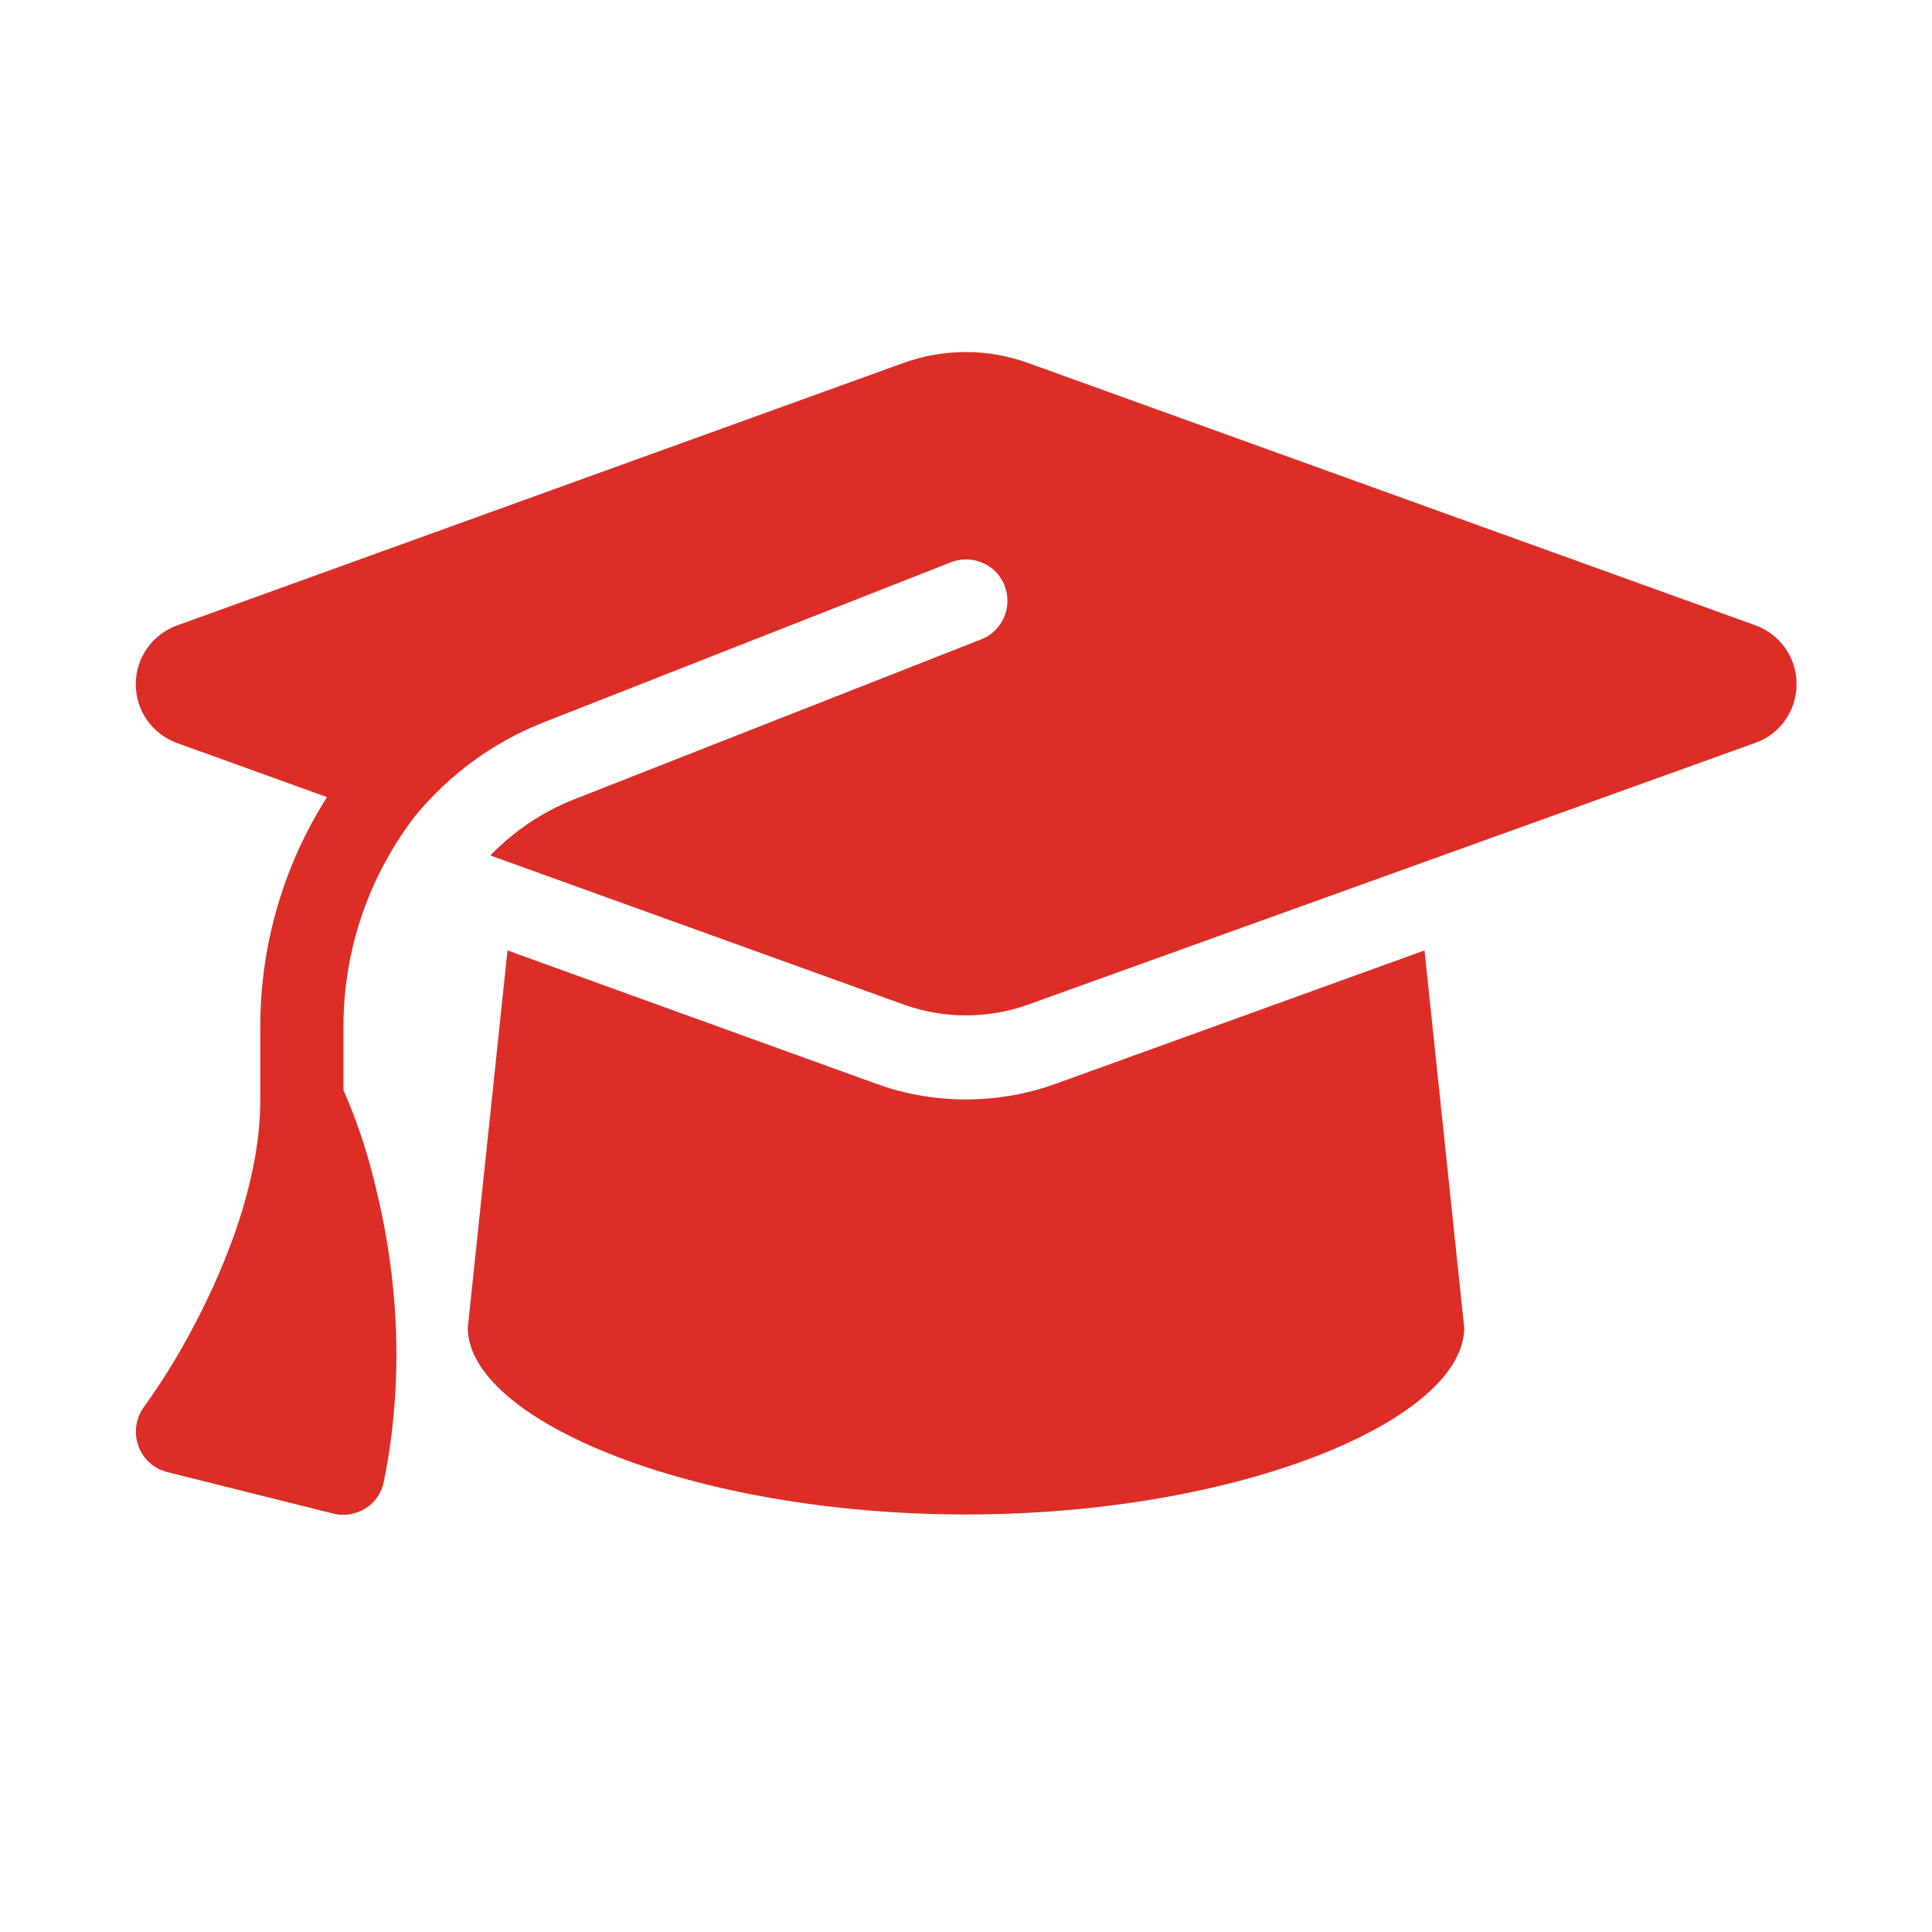 <?xml version="1.0" encoding="utf-8"?>
<!-- Generator: Adobe Illustrator 26.3.1, SVG Export Plug-In . SVG Version: 6.00 Build 0)  -->
<svg version="1.1" id="Layer_1" xmlns="http://www.w3.org/2000/svg" xmlns:xlink="http://www.w3.org/1999/xlink" x="0px" y="0px"
	 viewBox="0 0 1080 1080" style="enable-background:new 0 0 1080 1080;" xml:space="preserve">
<style type="text/css">
	.st0{fill:#DC2D27;}
</style>
<path class="st0" d="M540,196.8c-11.7,0-23.4,2-34.4,5.9L98.8,349.7c-13.8,5.1-22.9,18.1-22.9,32.8s9.1,27.7,22.9,32.8l84,30.3
	c-23.8,37.4-37.3,81.7-37.3,128.2v40.8c0,41.2-15.7,83.7-32.3,117.2c-9.4,18.9-20.2,37.4-32.6,54.5c-4.6,6.2-5.9,14.4-3.3,21.8
	s8.7,12.9,16.2,14.8l92.8,23.2c6.1,1.6,12.6,0.4,18-2.9c5.4-3.3,9.1-8.8,10.3-15.1c12.5-62.1,6.2-117.8-3-157.7
	c-4.6-20.6-10.9-41.6-19.6-60.9v-35.7c0-43.8,14.8-85.1,40.5-118.2c18.7-22.5,42.9-40.6,71.4-51.8l227.7-89.5
	c11.9-4.6,25.4,1.2,30,13.1c4.6,11.9-1.2,25.4-13.1,30l-227.7,89.5c-18,7.1-33.8,18-46.7,31.3l231.5,83.5c11,3.9,22.6,5.9,34.4,5.9
	s23.4-2,34.4-5.9l407-146.5c13.8-4.9,22.9-18.1,22.9-32.8s-9.1-27.7-22.9-32.8L574.4,202.8C563.4,198.9,551.8,196.8,540,196.8z
	 M261.5,742.2c0,51.2,124.7,104.4,278.5,104.4s278.5-53.2,278.5-104.4l-22.2-210.9l-206.3,74.6c-16.1,5.8-33.1,8.7-50,8.7
	s-34.1-2.9-50-8.7l-206.3-74.6L261.5,742.2z"/>
</svg>
